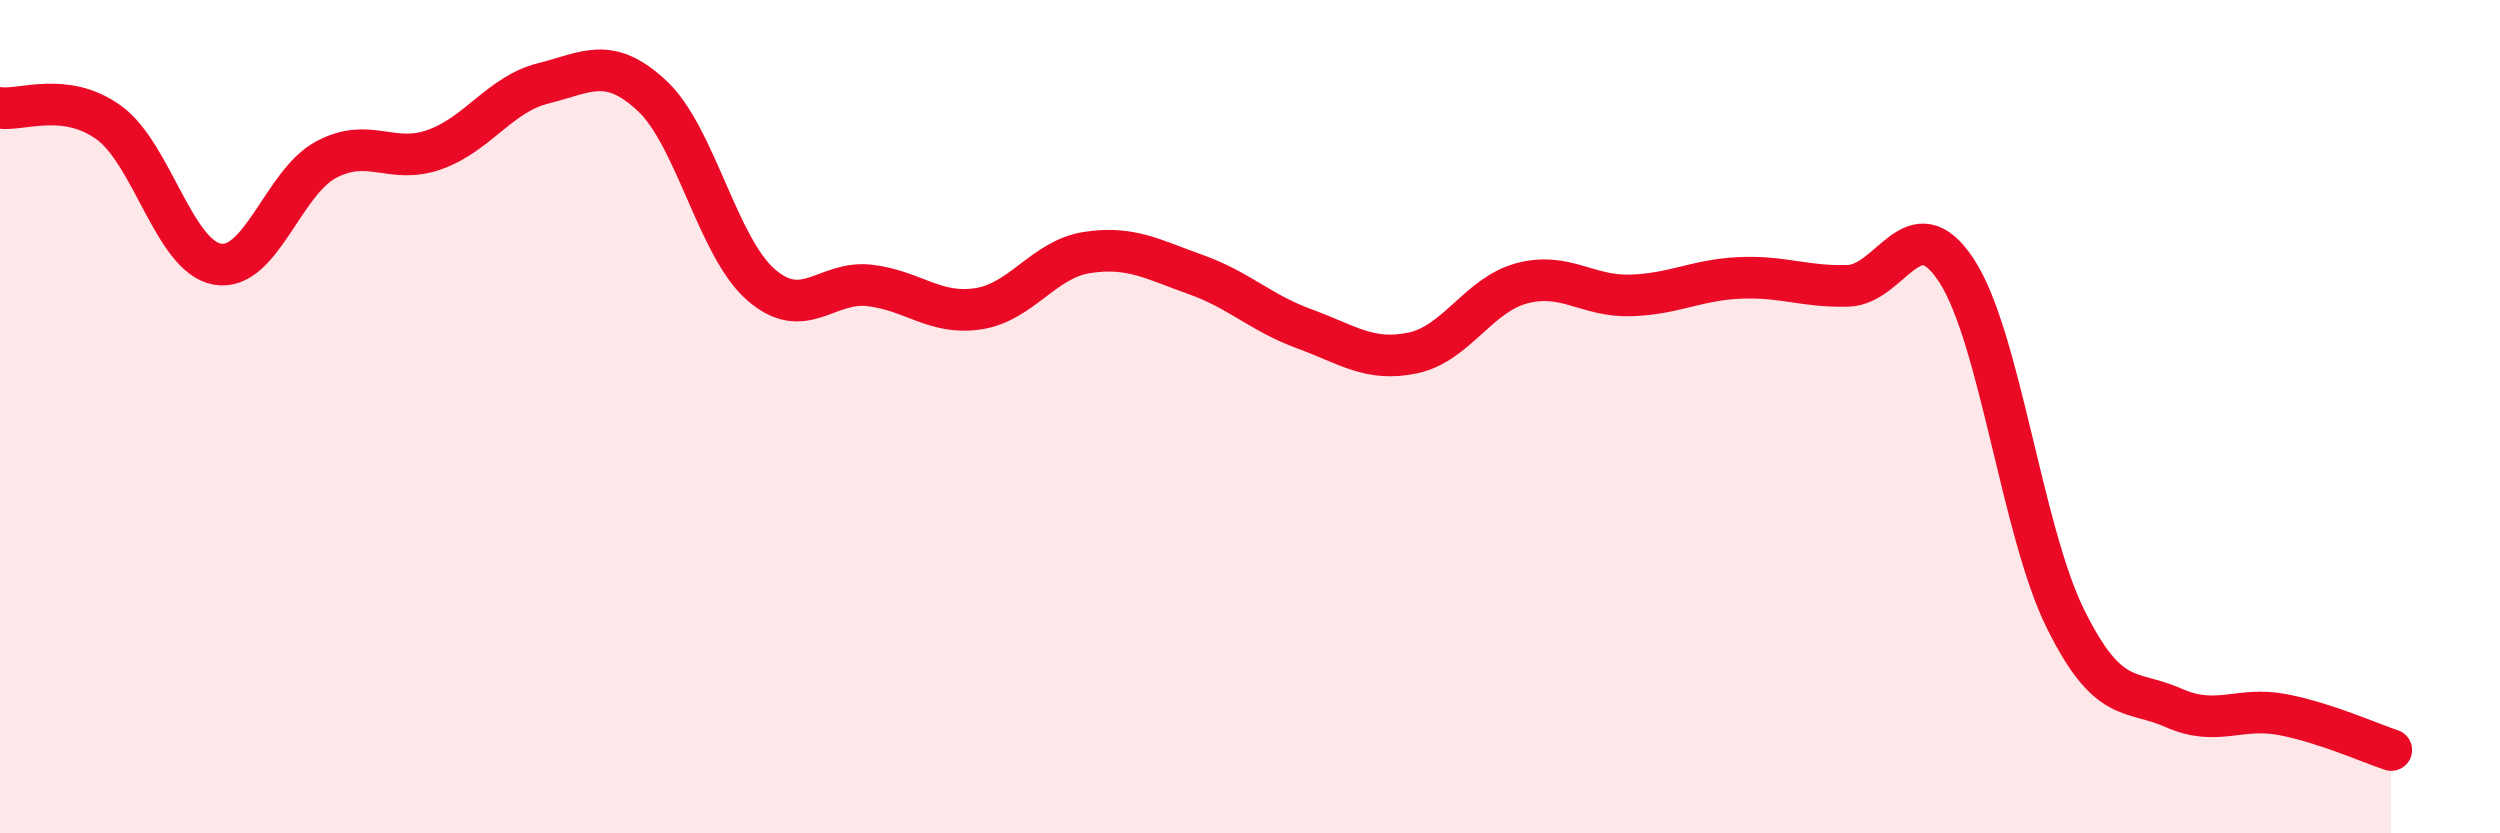 
    <svg width="60" height="20" viewBox="0 0 60 20" xmlns="http://www.w3.org/2000/svg">
      <path
        d="M 0,2.59 C 0.52,2.66 1.57,2.19 2.61,2.94 C 3.65,3.69 4.18,6.16 5.22,6.34 C 6.26,6.52 6.79,4.38 7.83,3.83 C 8.87,3.28 9.39,3.96 10.43,3.59 C 11.47,3.22 12,2.26 13.04,2 C 14.08,1.74 14.61,1.33 15.65,2.3 C 16.69,3.27 17.22,5.92 18.26,6.83 C 19.3,7.74 19.83,6.73 20.87,6.85 C 21.91,6.97 22.44,7.57 23.48,7.41 C 24.52,7.25 25.05,6.22 26.09,6.06 C 27.13,5.9 27.66,6.22 28.7,6.59 C 29.74,6.96 30.26,7.51 31.3,7.89 C 32.34,8.27 32.87,8.69 33.91,8.47 C 34.95,8.25 35.48,7.08 36.52,6.8 C 37.56,6.52 38.09,7.12 39.13,7.09 C 40.17,7.06 40.7,6.72 41.74,6.67 C 42.78,6.62 43.31,6.89 44.35,6.86 C 45.39,6.83 45.92,4.9 46.96,6.5 C 48,8.1 48.53,12.75 49.57,14.85 C 50.61,16.95 51.13,16.53 52.17,16.99 C 53.21,17.45 53.74,16.95 54.78,17.15 C 55.82,17.35 56.87,17.83 57.39,18L57.39 20L0 20Z"
        fill="#EB0A25"
        opacity="0.1"
        stroke-linecap="round"
        stroke-linejoin="round"
      />
      <path
        d="M 0,2.59 C 0.52,2.66 1.57,2.19 2.61,2.94 C 3.65,3.69 4.18,6.16 5.22,6.34 C 6.26,6.52 6.79,4.38 7.83,3.83 C 8.87,3.28 9.39,3.96 10.43,3.59 C 11.47,3.22 12,2.26 13.04,2 C 14.08,1.74 14.61,1.33 15.65,2.3 C 16.69,3.27 17.22,5.92 18.26,6.83 C 19.3,7.74 19.83,6.73 20.87,6.85 C 21.91,6.97 22.44,7.57 23.48,7.41 C 24.52,7.25 25.05,6.22 26.09,6.06 C 27.13,5.9 27.66,6.22 28.7,6.59 C 29.74,6.96 30.26,7.51 31.3,7.89 C 32.34,8.27 32.87,8.69 33.91,8.47 C 34.95,8.25 35.48,7.08 36.52,6.8 C 37.56,6.52 38.09,7.12 39.13,7.09 C 40.17,7.06 40.7,6.72 41.74,6.67 C 42.78,6.62 43.31,6.89 44.35,6.86 C 45.39,6.83 45.92,4.9 46.96,6.5 C 48,8.1 48.53,12.75 49.57,14.85 C 50.61,16.95 51.13,16.53 52.17,16.99 C 53.21,17.45 53.74,16.95 54.78,17.15 C 55.82,17.35 56.87,17.83 57.39,18"
        stroke="#EB0A25"
        stroke-width="1"
        fill="none"
        stroke-linecap="round"
        stroke-linejoin="round"
      />
    </svg>
  